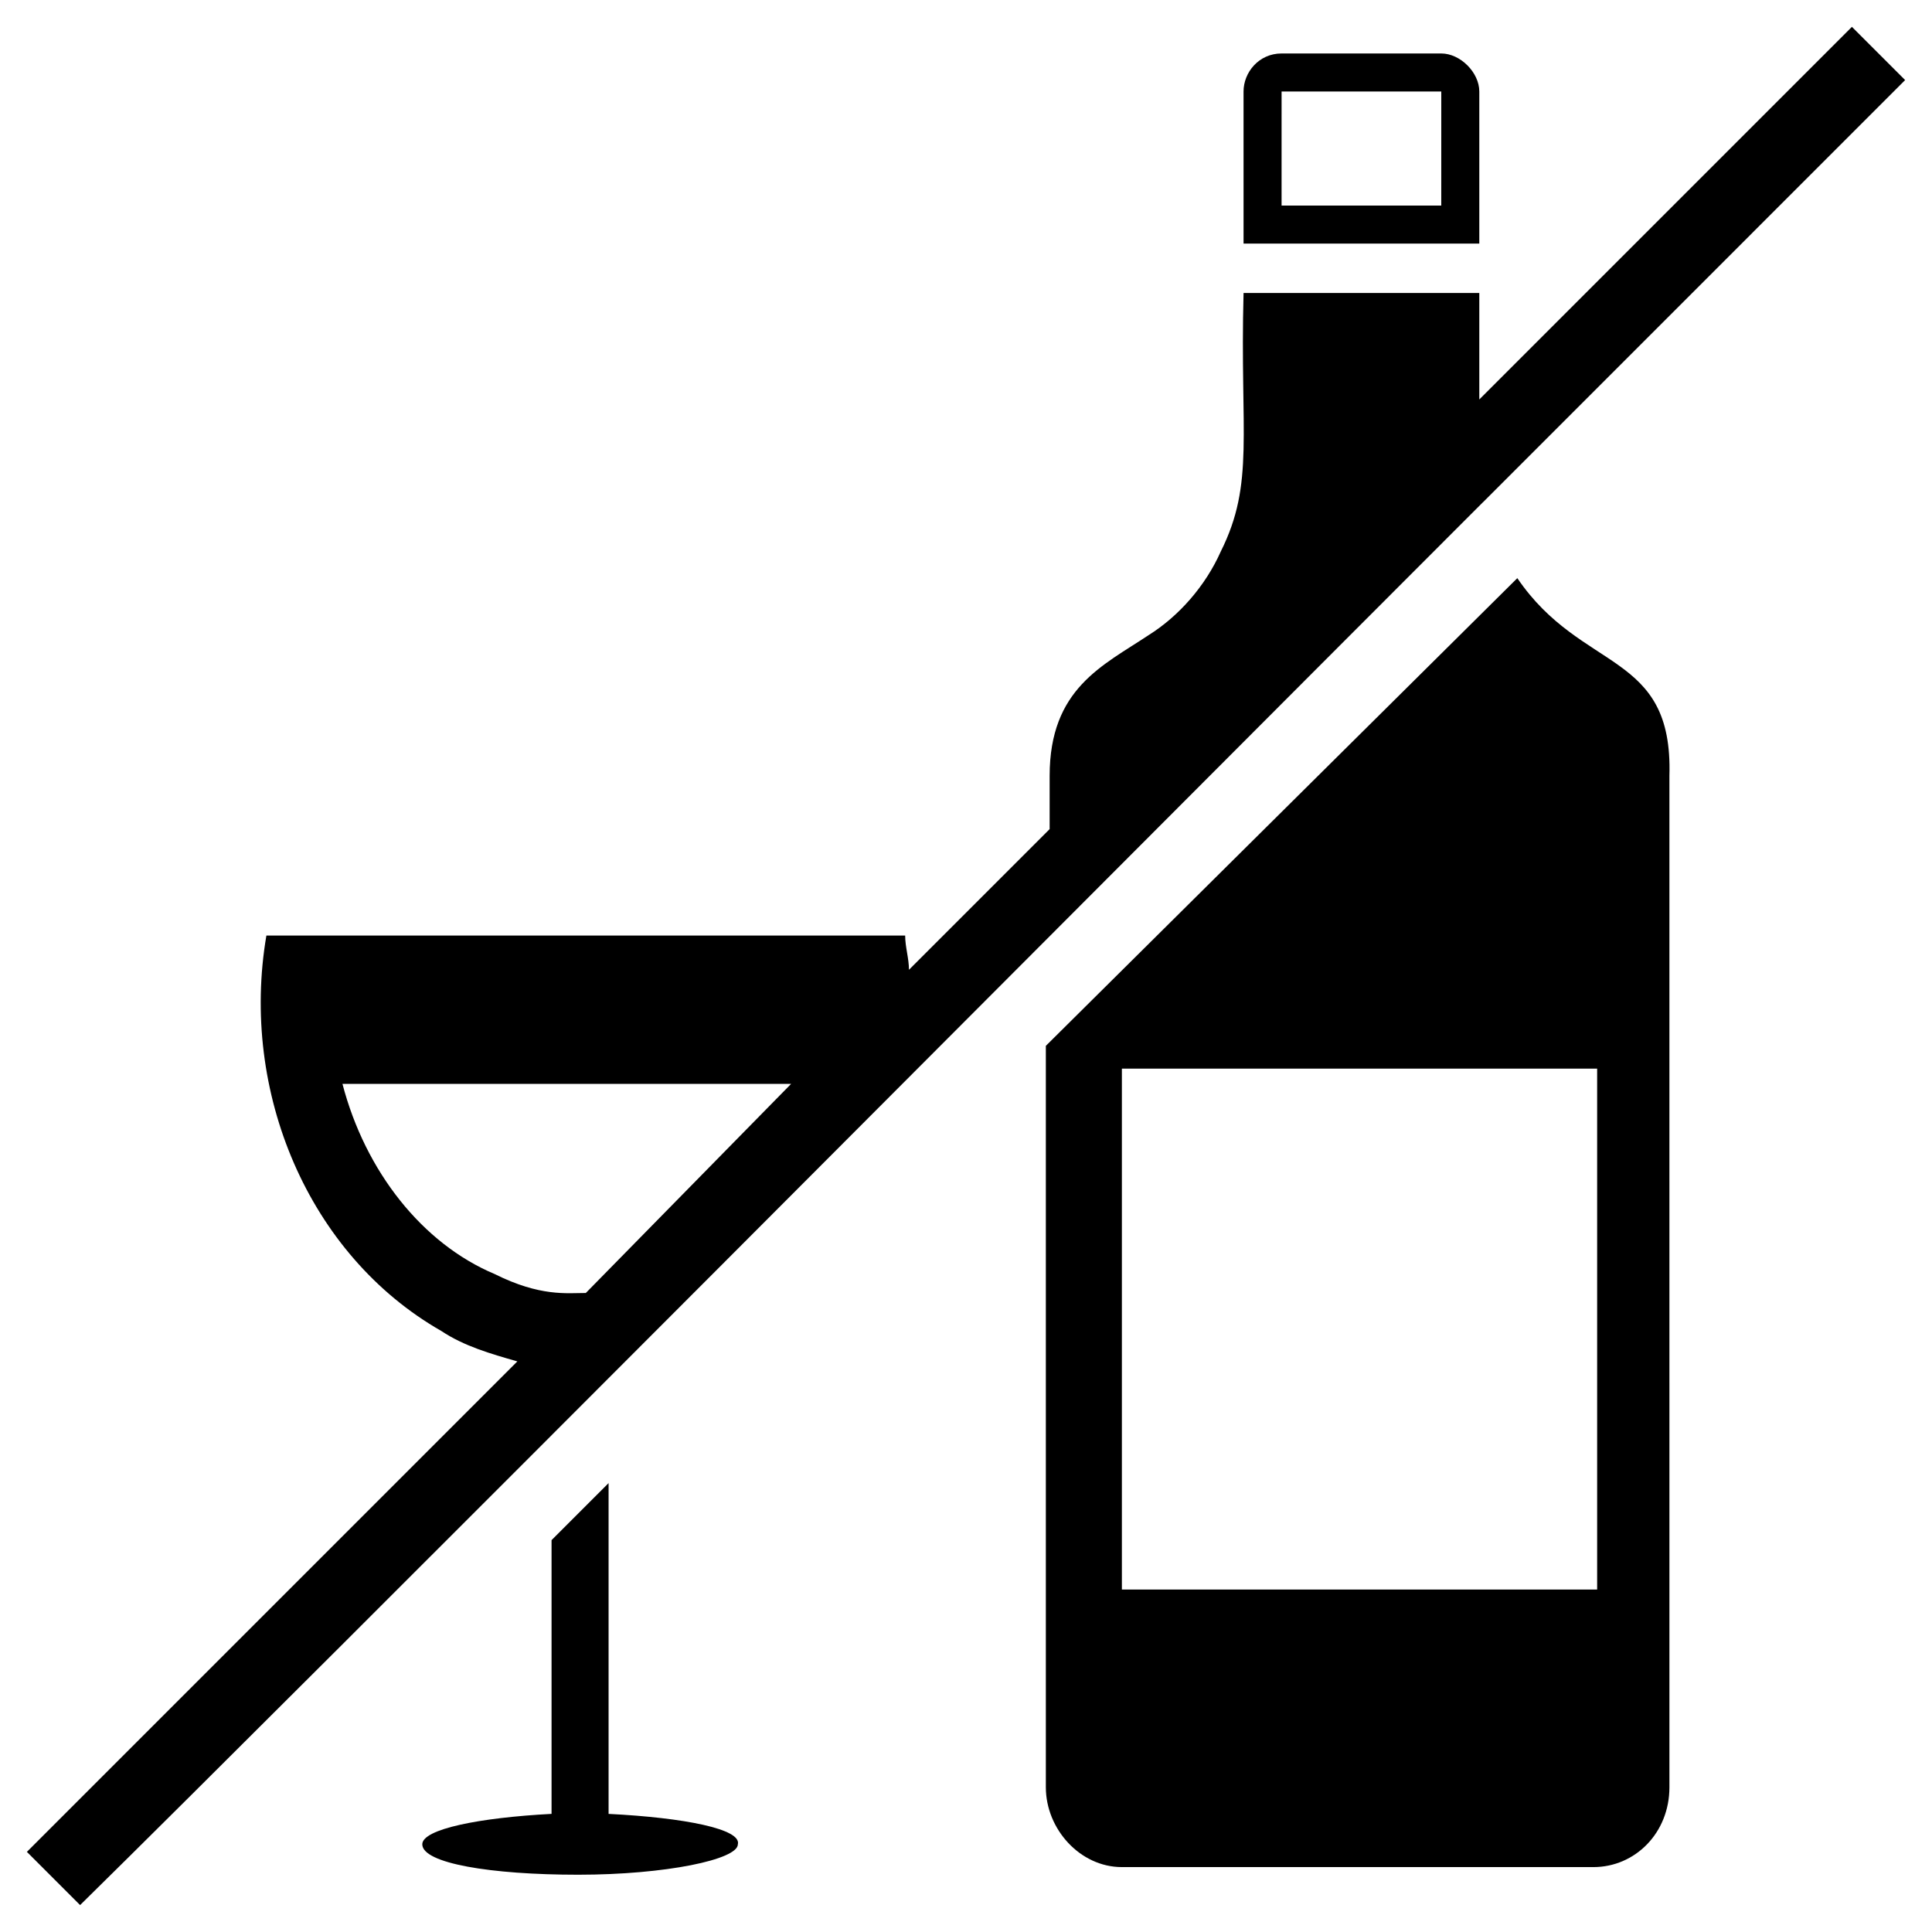 <?xml version="1.0" encoding="UTF-8"?>
<!-- Uploaded to: SVG Repo, www.svgrepo.com, Generator: SVG Repo Mixer Tools -->
<svg fill="#000000" width="800px" height="800px" version="1.1" viewBox="144 144 512 512" xmlns="http://www.w3.org/2000/svg">
 <g>
  <path d="m546.1 297.22-124.94 123.94v196.48c0 11.082 9.07 21.16 20.152 21.16h124.95c11.082 0 20.152-9.07 20.152-21.16l-0.004-268.03c1.008-33.25-23.172-27.207-40.305-52.395zm21.16 268.02h-125.95v-138.04h125.95z"/>
  <path d="m525.95 158.17h-42.32c-6.047 0-10.078 5.039-10.078 10.078l0.004 40.301h62.473v-40.305c0-5.039-5.039-10.074-10.078-10.074zm0 40.305h-42.32l0.004-30.23h42.32z"/>
  <path d="m305.28 624.7v-87.664l-15.113 15.113v72.547c-19.145 1.008-34.258 4.031-34.258 8.062 0 5.039 18.137 8.062 41.312 8.062 23.176 0 42.32-4.031 42.32-8.062 1.008-4.031-14.109-7.051-34.262-8.059z"/>
  <path d="m537.04 277.07 111.84-111.85-14.105-14.105-98.746 98.746v-28.215h-62.473c-1.008 37.281 3.023 50.383-6.047 68.52-4.031 9.07-11.082 17.129-19.145 22.168-12.09 8.062-26.199 14.105-26.199 37.281v14.105l-37.281 37.281c0-3.023-1.008-6.047-1.008-9.07h-169.28c-7.055 41.312 11.082 84.641 46.352 104.79 6.047 4.031 13.098 6.047 20.152 8.062l-129.98 129.98 14.105 14.105c60.457-59.449 269.04-269.03 371.81-371.81zm-261.98 204.55c-19.145-8.062-34.258-27.207-40.305-50.383h118.9l-54.41 55.418c-5.039 0-12.094 1.008-24.184-5.035z"/>
 </g>
</svg>